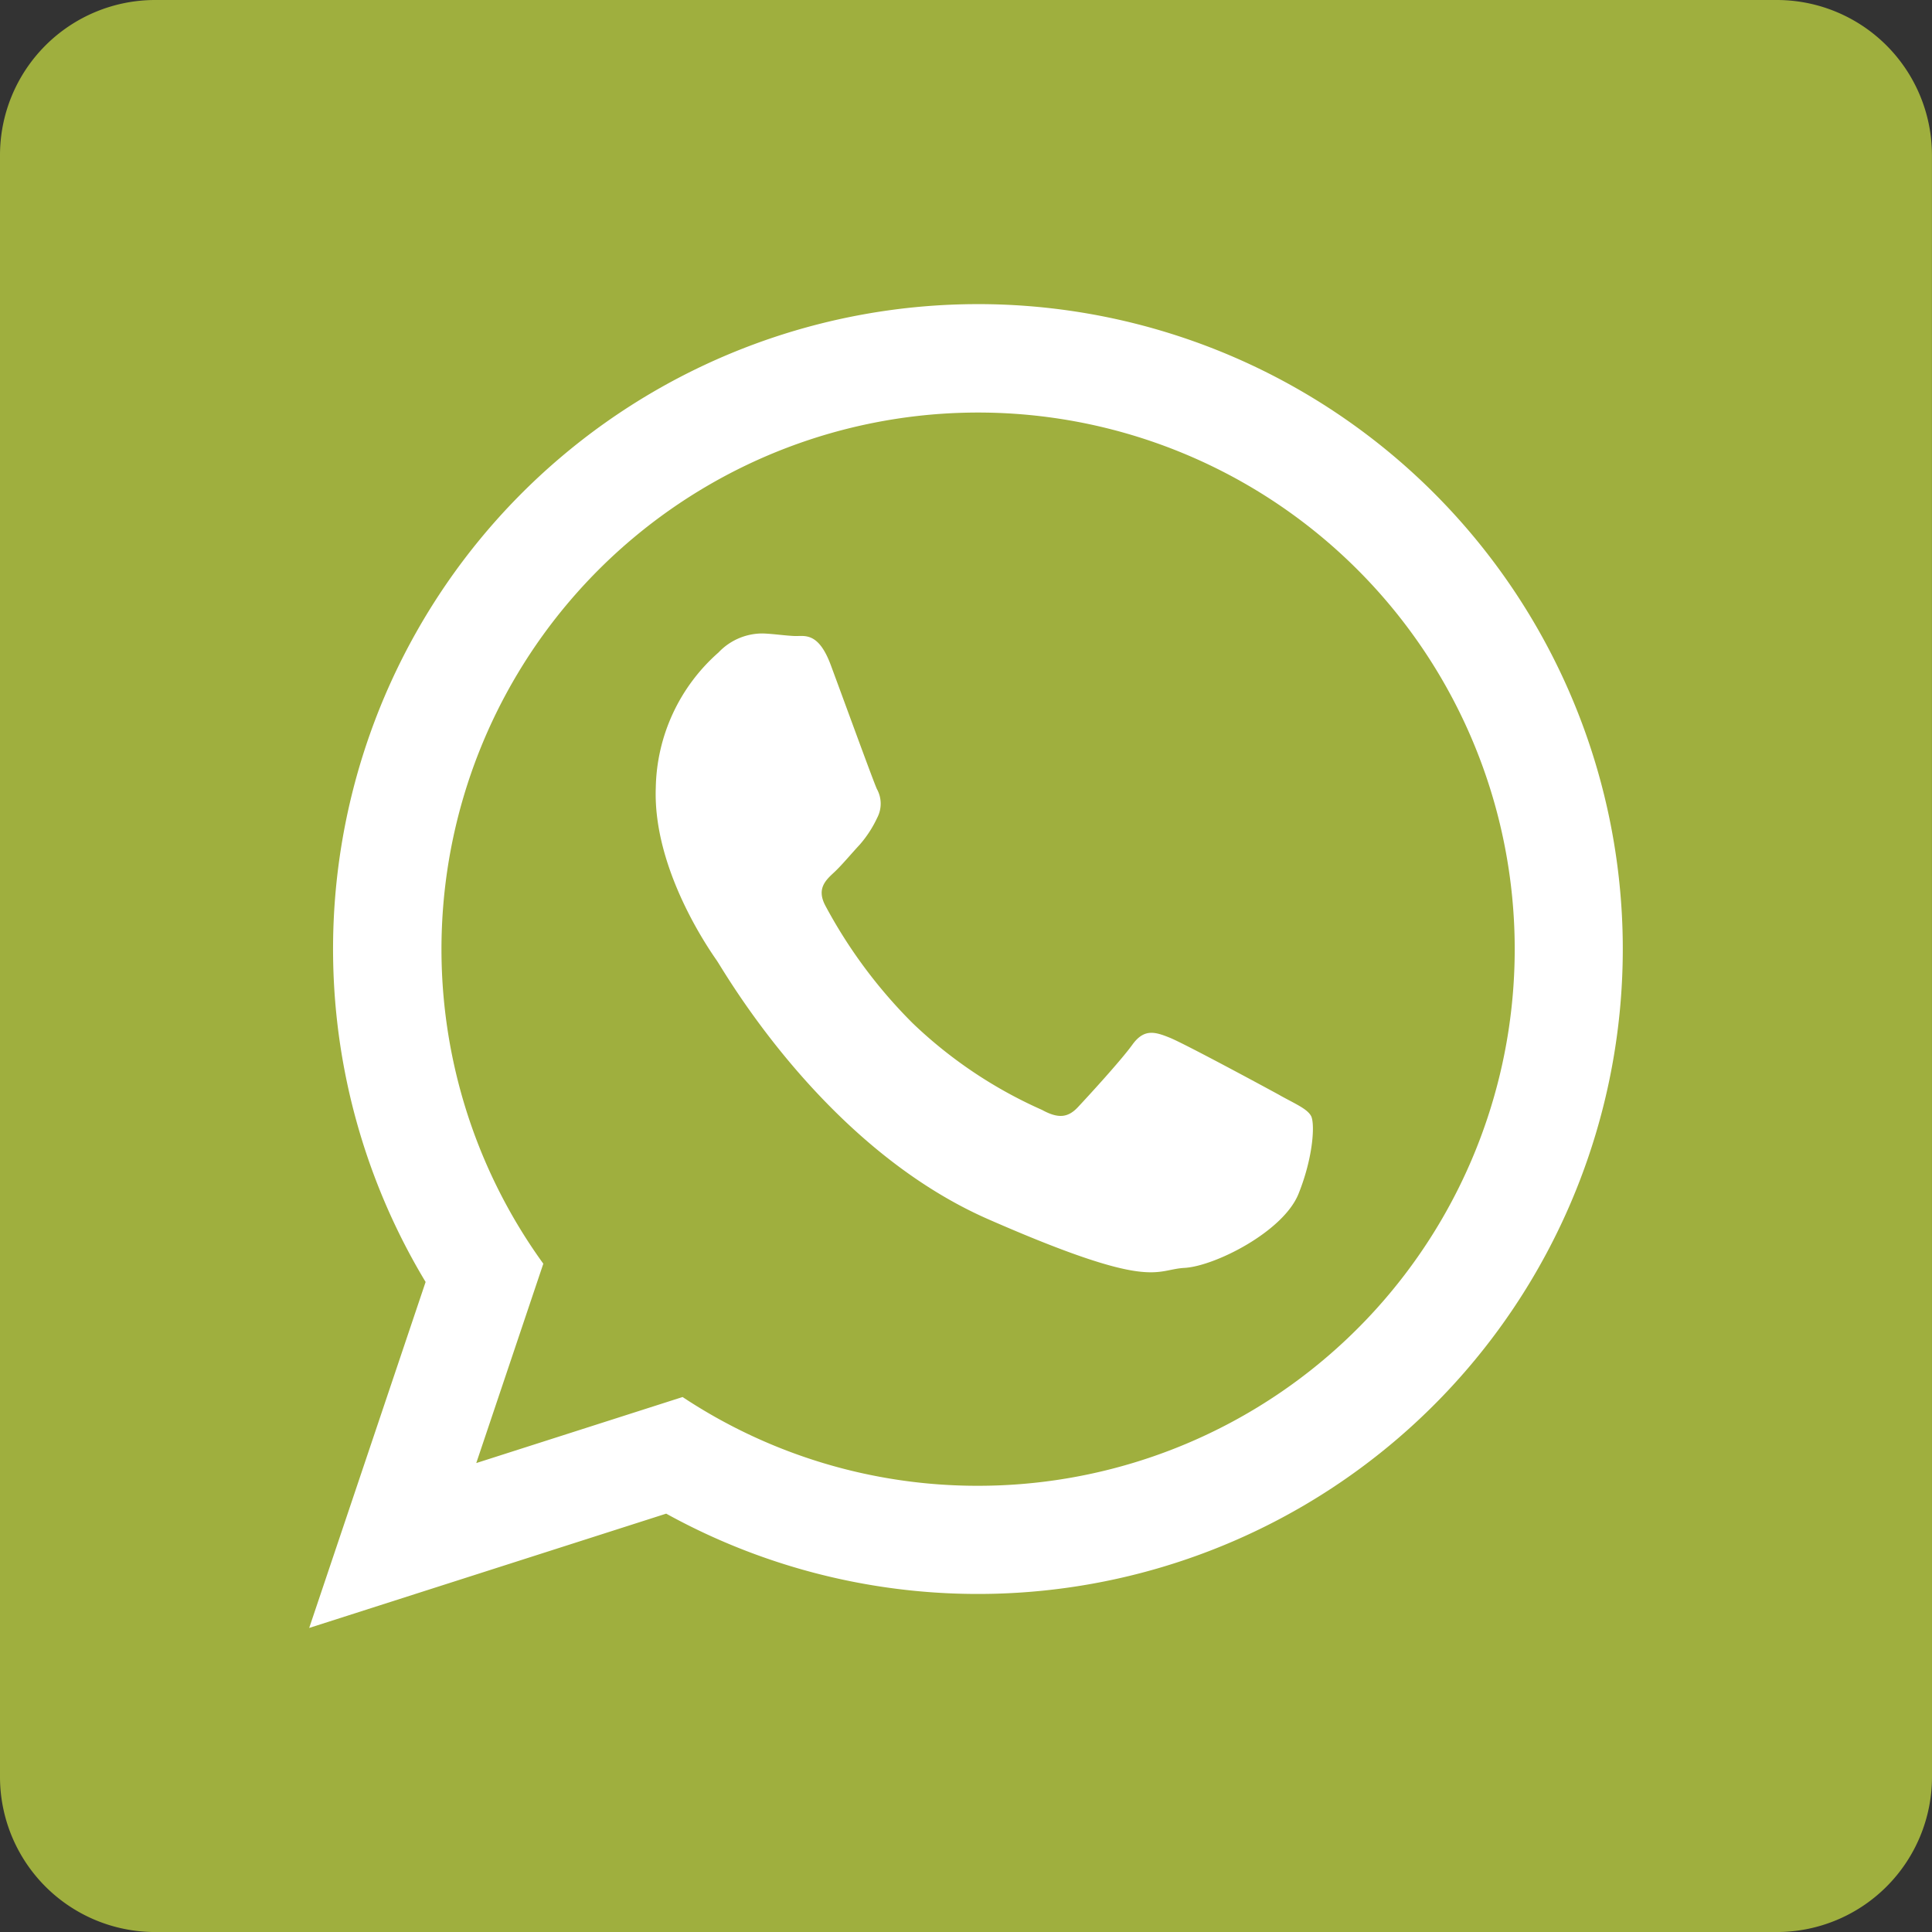 <svg id="Grupo_201" data-name="Grupo 201" xmlns="http://www.w3.org/2000/svg" width="173.308" height="173.309" viewBox="0 0 173.308 173.309">
  <rect x="0" y="0" width="173.308" height="173.309" fill="#333333" stroke="none"/>
  <path id="Trazado_271" data-name="Trazado 271" d="M267.325,582.5a13.921,13.921,0,0,1-13.92,13.92H107.937a13.921,13.921,0,0,1-13.92-13.92V437.029a13.921,13.921,0,0,1,13.92-13.92H253.4a13.92,13.92,0,0,1,13.92,13.92Z" transform="translate(-94.017 -423.109)" fill="#9faf3e"/>
  <g id="Grupo_200" data-name="Grupo 200" transform="translate(27.736 27.278)">
    <path id="Trazado_268" data-name="Trazado 268" d="M211.173,525.519c-1.449-.793-8.573-4.639-9.908-5.18s-2.312-.824-3.354.619-3.995,4.656-4.887,5.608-1.765,1.047-3.219.249a40.432,40.432,0,0,1-11.6-7.773,44.469,44.469,0,0,1-7.83-10.534c-.811-1.511-.006-2.279.761-2.987.69-.638,1.543-1.673,2.314-2.5a10.229,10.229,0,0,0,1.565-2.406,2.714,2.714,0,0,0-.028-2.591c-.341-.751-3.022-8.127-4.14-11.13s-2.368-2.557-3.229-2.59-1.841-.189-2.824-.228a5.415,5.415,0,0,0-4.007,1.7,16.543,16.543,0,0,0-5.631,12.123c-.274,7.265,4.755,14.482,5.457,15.492s9.6,16.763,24.382,23.237,14.872,4.506,17.584,4.358,8.87-3.248,10.233-6.646,1.469-6.358,1.123-6.984-1.318-1.039-2.766-1.832Zm-27.124,35.013a47.872,47.872,0,0,1-26.49-7.962l-18.507,5.923,6.015-17.883a48.137,48.137,0,1,1,38.981,19.922Zm0-106a57.855,57.855,0,0,0-49.541,87.717l-10.443,31.035,32.025-10.253a57.852,57.852,0,1,0,27.958-108.5Z" transform="translate(-124.065 -454.529)" fill="#fff" fill-rule="evenodd"/>
  </g>
</svg>